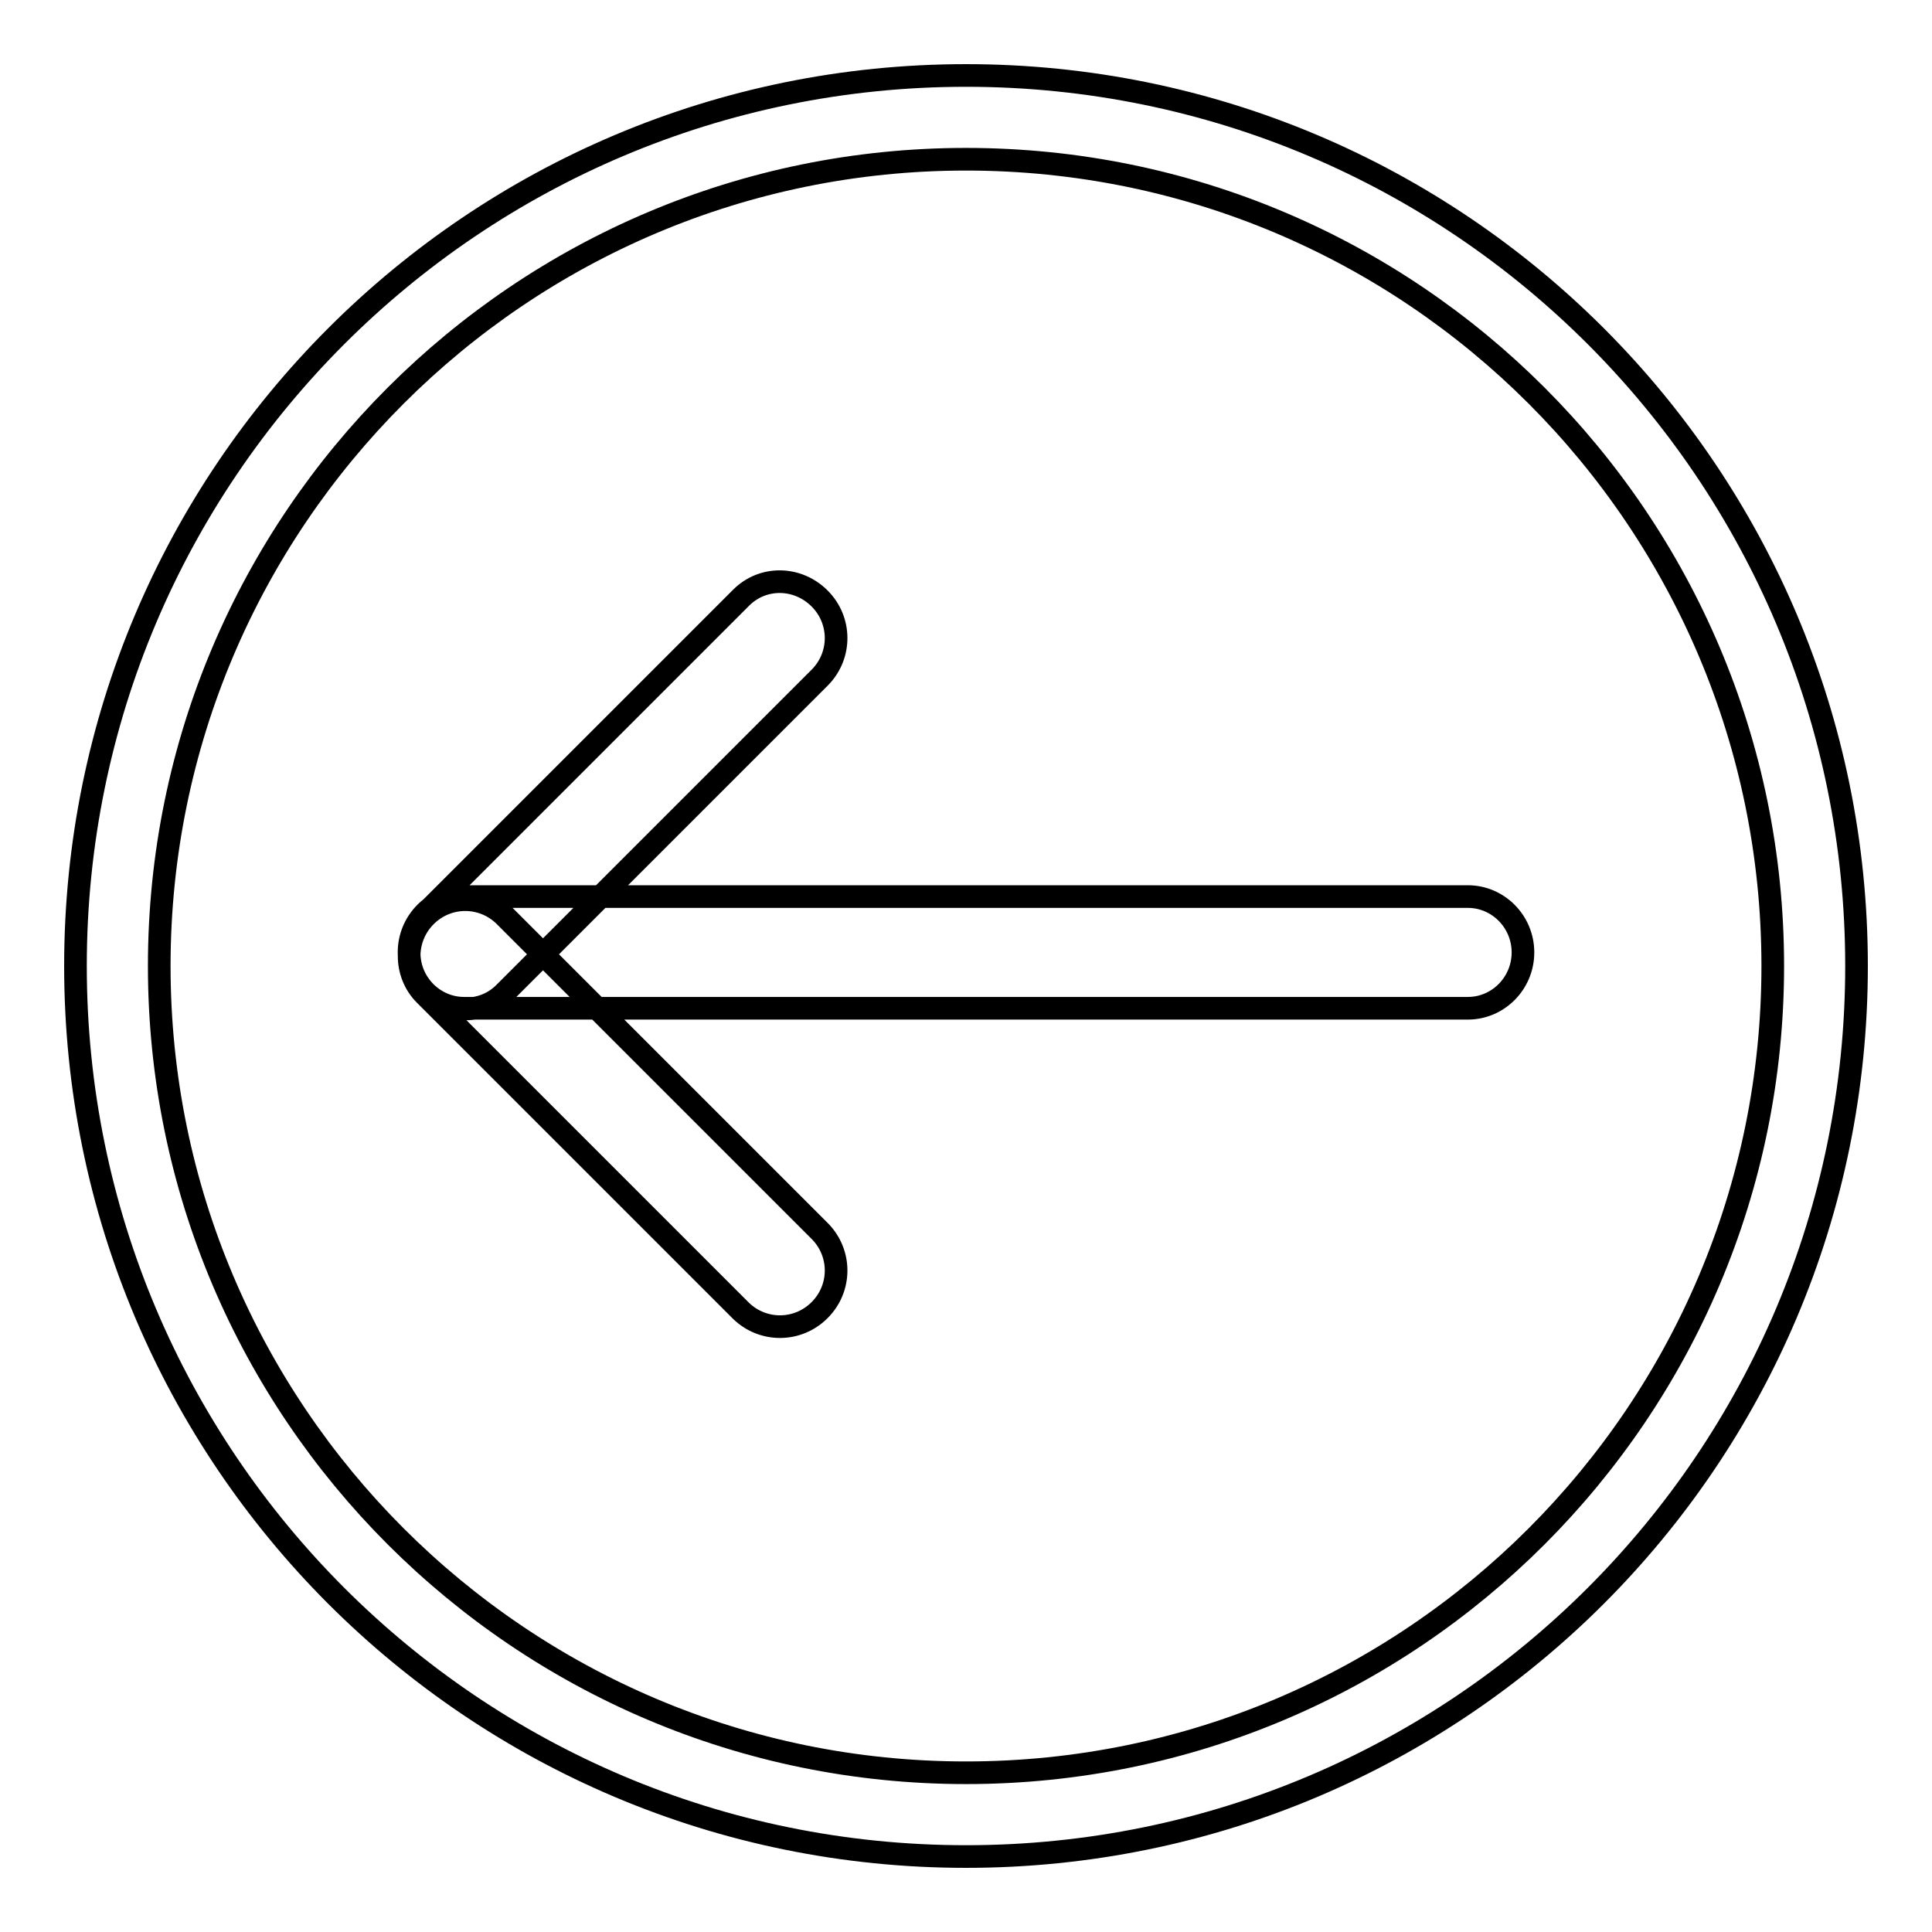 <?xml version="1.0" encoding="utf-8"?>
<!-- Svg Vector Icons : http://www.onlinewebfonts.com/icon -->
<!DOCTYPE svg PUBLIC "-//W3C//DTD SVG 1.1//EN" "http://www.w3.org/Graphics/SVG/1.1/DTD/svg11.dtd">
<svg version="1.1" xmlns="http://www.w3.org/2000/svg" xmlns:xlink="http://www.w3.org/1999/xlink" x="0px" y="0px" viewBox="0 0 256 256" enable-background="new 0 0 256 256" xml:space="preserve">
<g><g><path stroke-width="3" fill-opacity="0" stroke="#000000"  d="M108.6,79.3c2.9,2.9,2.9,7.5,0.1,10.4l-41.9,41.9c-2.8,2.8-7.5,2.8-10.4-0.1l0,0c-2.9-2.9-2.9-7.5-0.1-10.4l41.9-41.9C101.1,76.3,105.7,76.4,108.6,79.3L108.6,79.3L108.6,79.3z M128,10C62.8,10,10,62.8,10,128c0,65.2,52.8,118,118,118c65.2,0,118-52.8,118-118C246,62.8,193.2,10,128,10L128,10z M128,234.9C69,234.9,21.1,187,21.1,128C21.1,69,69,21.1,128,21.1c59.1,0,106.9,47.9,106.9,106.9C234.9,187,187.1,234.9,128,234.9L128,234.9z M108.6,173.6c-2.9,2.9-7.5,2.9-10.4,0.1l-41.9-41.9c-2.8-2.8-2.8-7.5,0.1-10.4l0,0c2.9-2.9,7.5-2.9,10.4-0.1l41.9,41.9C111.5,166.1,111.5,170.7,108.6,173.6L108.6,173.6L108.6,173.6z M201.8,126.2c0,4.1-3.3,7.4-7.3,7.4h-133c-4,0-7.3-3.3-7.3-7.4l0,0c0-4.1,3.3-7.4,7.3-7.4h133C198.5,118.8,201.8,122.1,201.8,126.2L201.8,126.2L201.8,126.2z"/></g></g>
</svg>